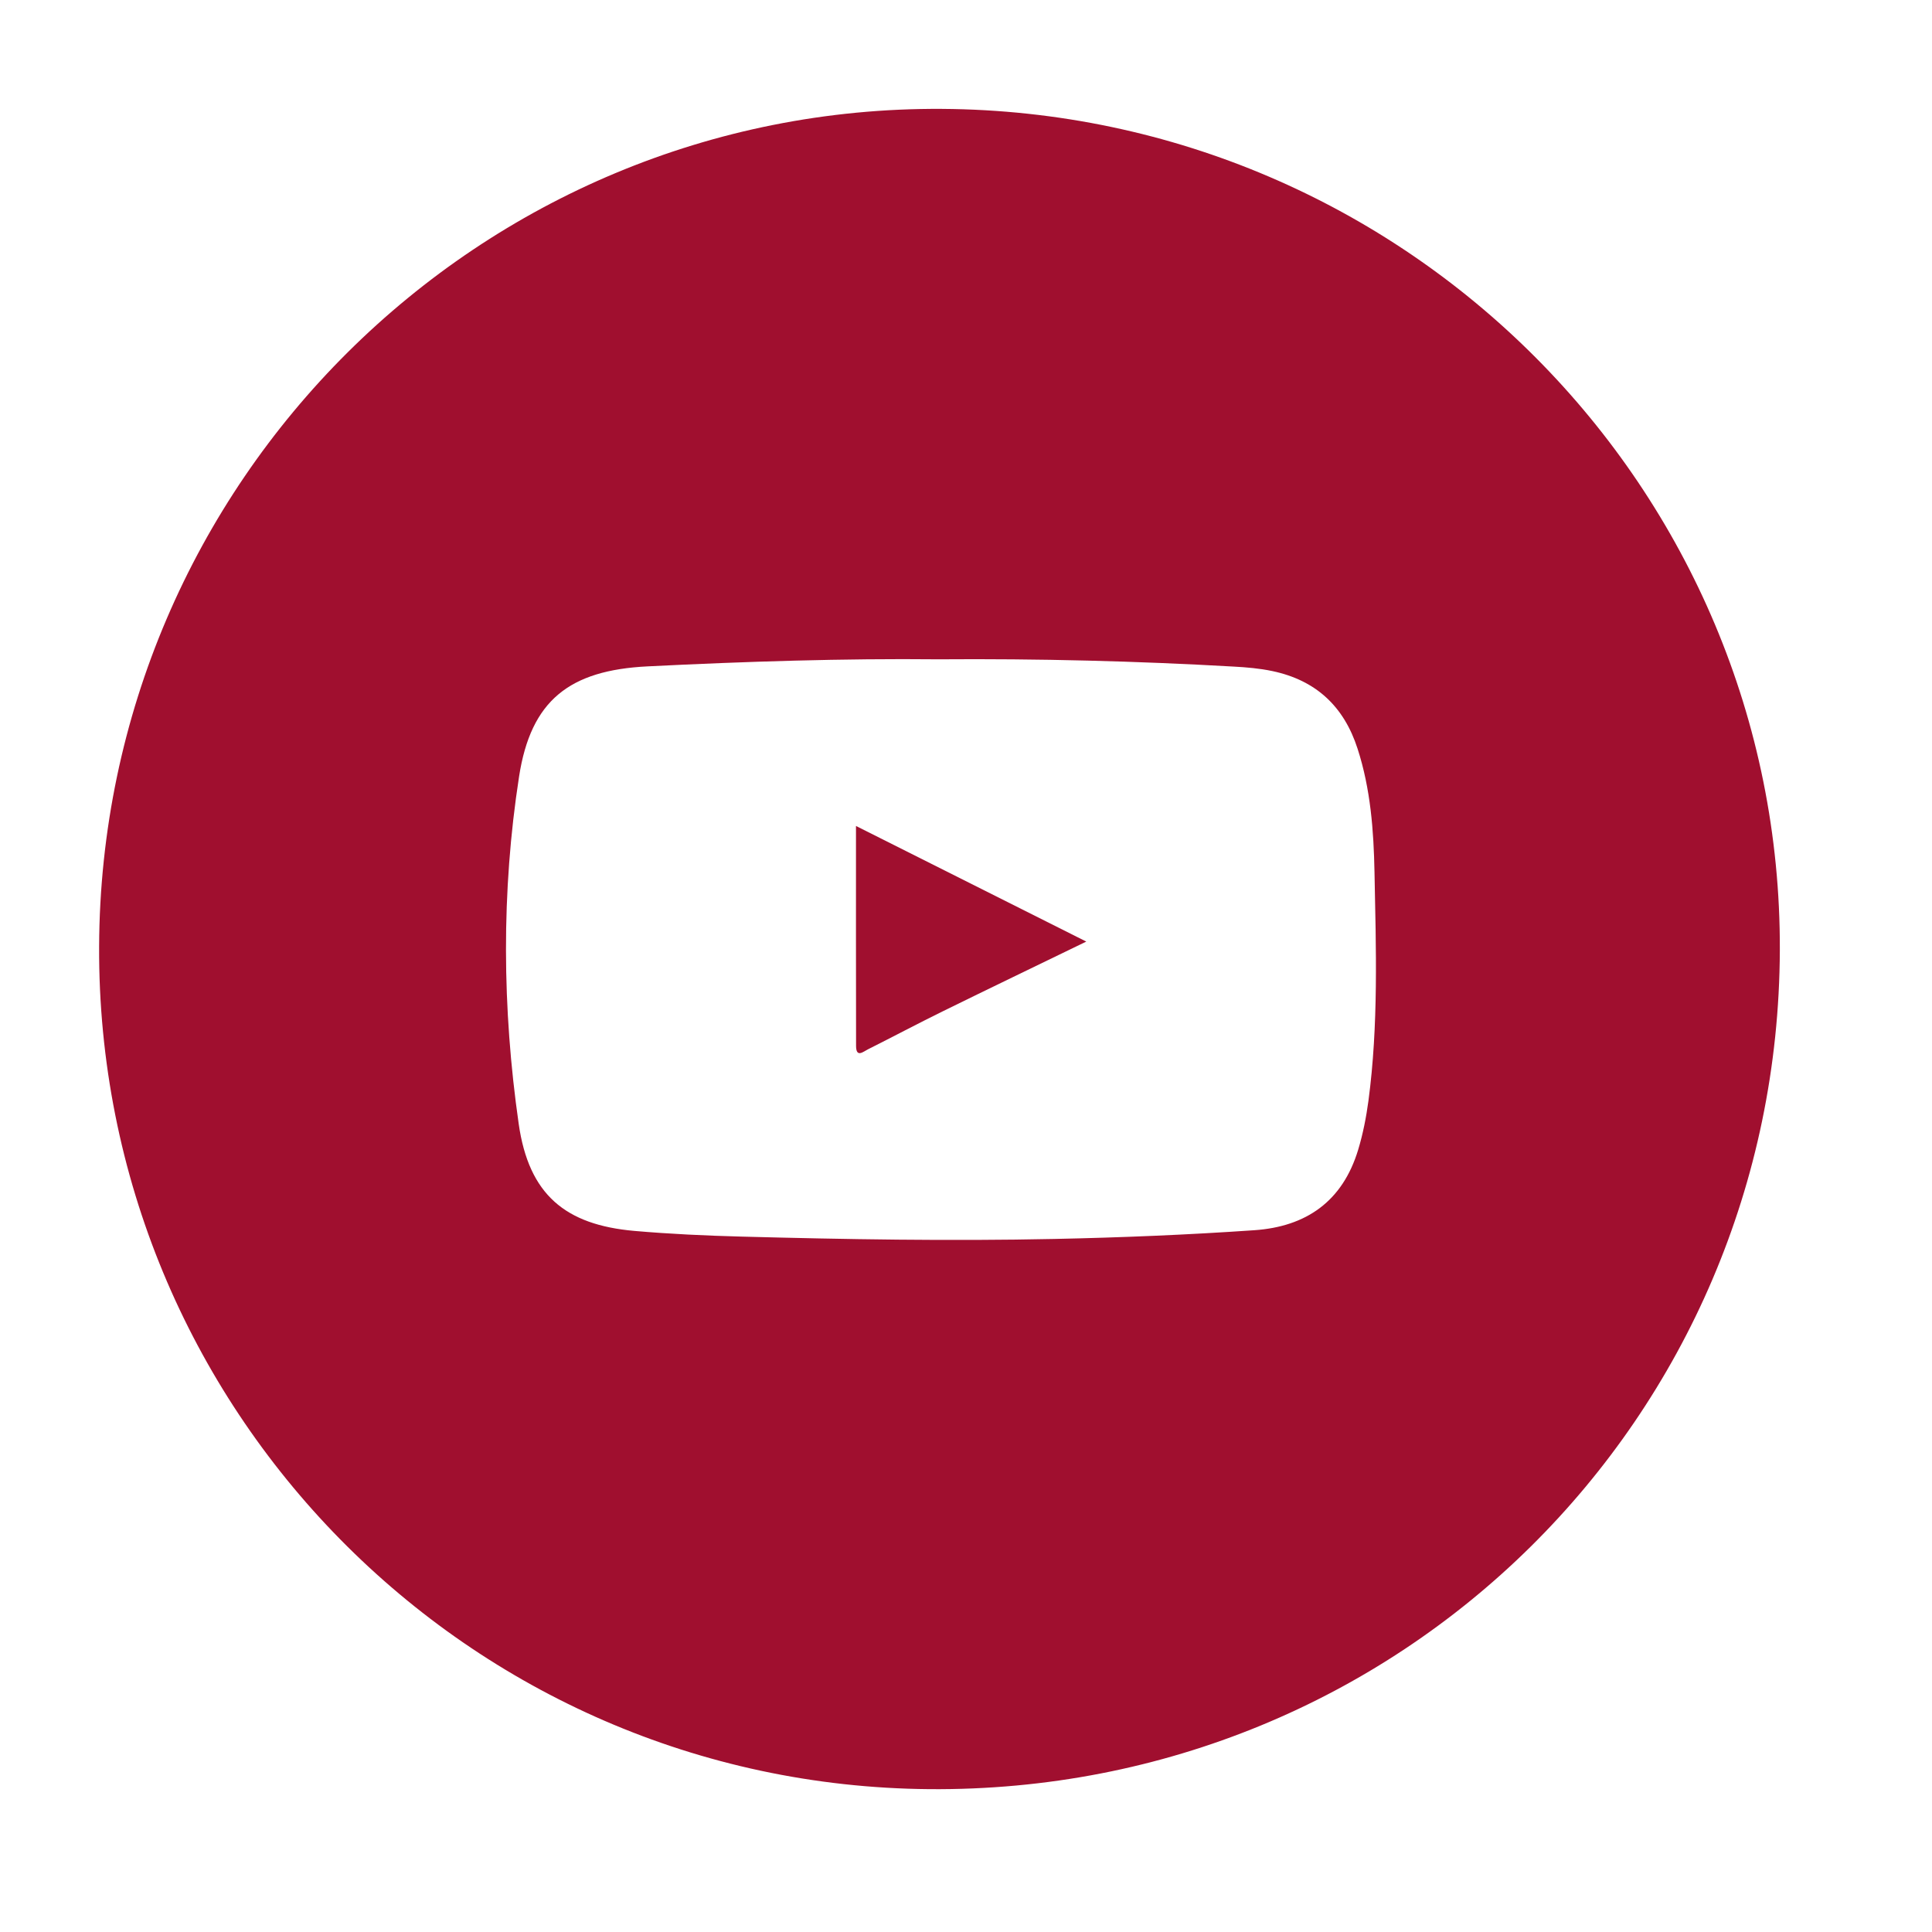 <?xml version="1.0" encoding="utf-8"?>
<!-- Generator: Adobe Illustrator 16.0.0, SVG Export Plug-In . SVG Version: 6.00 Build 0)  -->
<!DOCTYPE svg PUBLIC "-//W3C//DTD SVG 1.1//EN" "http://www.w3.org/Graphics/SVG/1.1/DTD/svg11.dtd">
<svg version="1.1" id="Capa_1" xmlns="http://www.w3.org/2000/svg" xmlns:xlink="http://www.w3.org/1999/xlink" x="0px" y="0px"
	 width="50px" height="50px" viewBox="0 0 50 50" enable-background="new 0 0 50 50" xml:space="preserve">
<g>
	<path fill="#A00F2F" d="M46.062,24.591c-0.044,12.116-9.819,21.814-22.014,21.712c-11.953-0.1-21.535-9.871-21.483-21.809
		C2.616,12.463,12.406,2.742,24.378,2.818C36.396,2.895,46.105,12.644,46.062,24.591 M24.281,17.063
		c-2.441-0.025-4.984,0.056-7.526,0.183c-2.016,0.101-3.016,0.878-3.321,2.848c-0.463,2.988-0.438,6.004-0.01,8.992
		c0.262,1.831,1.206,2.613,2.994,2.77c0.921,0.08,1.846,0.123,2.77,0.147c2.698,0.072,5.397,0.118,8.097,0.061
		c1.727-0.036,3.453-0.107,5.176-0.226c1.341-0.092,2.285-0.745,2.689-2.085c0.125-0.415,0.207-0.836,0.265-1.263
		c0.262-1.967,0.196-3.944,0.157-5.917c-0.021-1.076-0.101-2.156-0.438-3.196c-0.354-1.099-1.081-1.772-2.203-2.009
		c-0.33-0.07-0.671-0.099-1.009-0.117C29.412,17.108,26.9,17.044,24.281,17.063"/>
	<path fill="#A00F2F" d="M28.113,24.368c-1.315,0.639-2.52,1.217-3.719,1.807c-0.649,0.319-1.288,0.659-1.934,0.983
		c-0.117,0.058-0.304,0.228-0.305-0.091c-0.004-1.874-0.002-3.749-0.002-5.691C24.145,22.375,26.072,23.344,28.113,24.368"/>
</g>
</svg>
